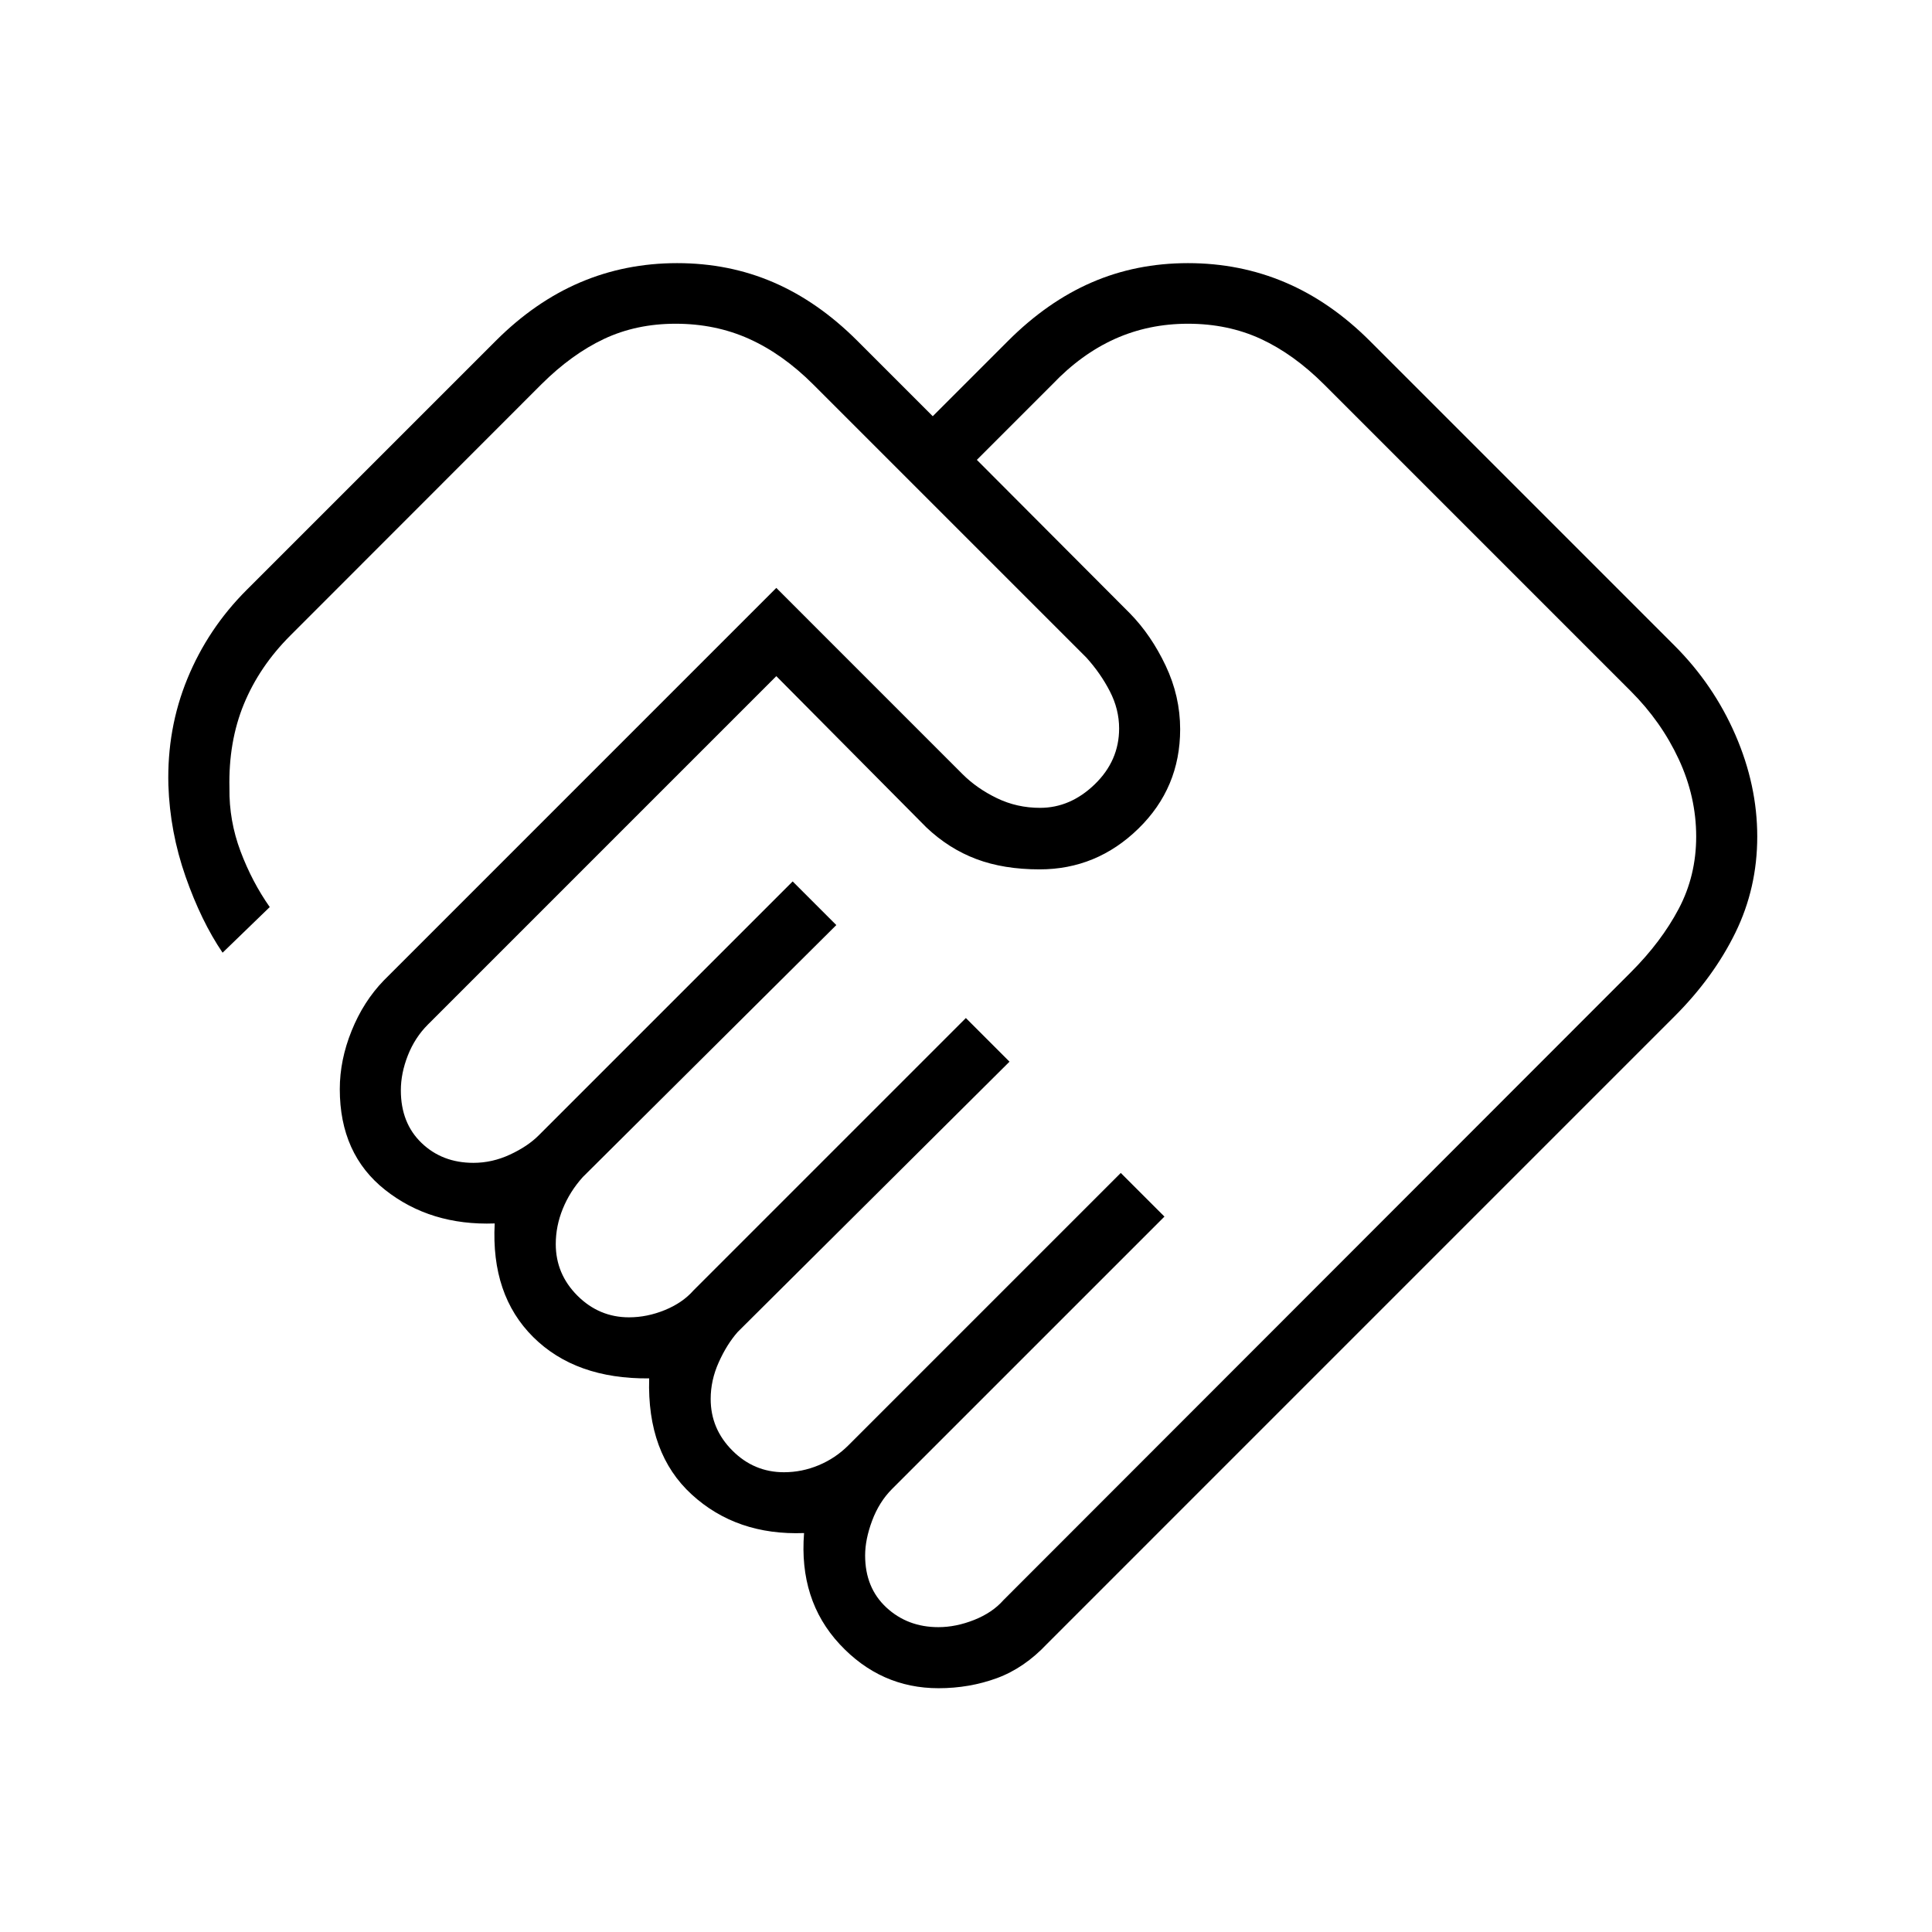 <svg width="71" height="71" viewBox="0 0 71 71" fill="none" xmlns="http://www.w3.org/2000/svg">
<mask id="mask0_274_1629" style="mask-type:alpha" maskUnits="userSpaceOnUse" x="0" y="0" width="71" height="71">
<rect x="0.355" y="0.959" width="70" height="70" fill="#D9D9D9" style="fill:#D9D9D9;fill:color(display-p3 0.851 0.851 0.851);fill-opacity:1;"/>
</mask>
<g mask="url(#mask0_274_1629)">
<path d="M34.486 59.797C34.916 59.797 35.354 59.708 35.801 59.531C36.248 59.353 36.606 59.111 36.875 58.805L59.934 35.729C60.678 34.985 61.264 34.208 61.692 33.398C62.12 32.588 62.334 31.703 62.334 30.743C62.334 29.767 62.12 28.819 61.692 27.899C61.264 26.979 60.678 26.147 59.934 25.403L48.66 14.129C47.915 13.385 47.139 12.827 46.332 12.454C45.524 12.082 44.632 11.897 43.657 11.897C42.697 11.897 41.802 12.082 40.973 12.454C40.145 12.827 39.377 13.385 38.67 14.129L35.899 16.9L41.525 22.542C42.045 23.073 42.483 23.714 42.838 24.464C43.193 25.213 43.37 25.992 43.37 26.799C43.37 28.235 42.859 29.453 41.836 30.451C40.814 31.449 39.603 31.949 38.205 31.949C37.326 31.949 36.551 31.823 35.879 31.57C35.208 31.318 34.596 30.93 34.043 30.406L28.529 24.848L15.724 37.653C15.406 37.971 15.161 38.348 14.989 38.785C14.817 39.222 14.731 39.65 14.731 40.069C14.731 40.87 14.984 41.515 15.491 42.002C15.998 42.49 16.634 42.734 17.399 42.734C17.856 42.734 18.303 42.634 18.739 42.432C19.174 42.23 19.527 41.995 19.796 41.725L29.13 32.392L30.734 33.996L21.417 43.257C21.099 43.611 20.854 44 20.682 44.423C20.51 44.846 20.424 45.278 20.424 45.719C20.424 46.452 20.689 47.084 21.22 47.615C21.752 48.146 22.384 48.411 23.116 48.411C23.558 48.411 23.996 48.322 24.431 48.145C24.867 47.967 25.22 47.725 25.489 47.418L35.495 37.412L37.099 39.016L27.11 48.949C26.84 49.256 26.608 49.629 26.412 50.068C26.215 50.506 26.117 50.954 26.117 51.411C26.117 52.145 26.383 52.776 26.914 53.307C27.444 53.839 28.076 54.104 28.809 54.104C29.251 54.104 29.677 54.018 30.088 53.846C30.5 53.674 30.864 53.429 31.182 53.111L41.188 43.105L42.793 44.709L32.786 54.715C32.468 55.033 32.223 55.422 32.051 55.882C31.879 56.342 31.793 56.768 31.793 57.161C31.793 57.954 32.053 58.591 32.573 59.074C33.093 59.556 33.73 59.797 34.486 59.797ZM34.49 62.041C33.07 62.041 31.859 61.501 30.857 60.423C29.855 59.344 29.419 57.983 29.549 56.339C27.897 56.401 26.521 55.929 25.422 54.923C24.322 53.917 23.8 52.494 23.857 50.655C22.054 50.673 20.634 50.167 19.596 49.137C18.559 48.107 18.087 46.715 18.18 44.961C16.606 45.018 15.264 44.606 14.153 43.728C13.042 42.849 12.487 41.615 12.487 40.026C12.487 39.312 12.632 38.596 12.922 37.88C13.211 37.163 13.605 36.547 14.103 36.032L28.529 21.605L35.372 28.449C35.723 28.8 36.145 29.095 36.636 29.332C37.127 29.57 37.656 29.688 38.221 29.688C38.966 29.688 39.636 29.399 40.232 28.822C40.828 28.244 41.127 27.561 41.127 26.772C41.127 26.3 41.014 25.845 40.787 25.406C40.561 24.966 40.273 24.552 39.921 24.163L29.886 14.129C29.142 13.385 28.357 12.827 27.53 12.454C26.704 12.082 25.803 11.897 24.827 11.897C23.867 11.897 22.992 12.082 22.2 12.454C21.409 12.827 20.642 13.381 19.901 14.118L10.664 23.361C9.909 24.117 9.342 24.955 8.962 25.877C8.583 26.799 8.406 27.827 8.432 28.962C8.421 29.76 8.557 30.534 8.839 31.284C9.121 32.034 9.479 32.717 9.913 33.334L8.18 35.011C7.656 34.241 7.203 33.308 6.819 32.213C6.436 31.117 6.226 29.997 6.188 28.853C6.151 27.469 6.384 26.165 6.887 24.94C7.39 23.715 8.114 22.63 9.06 21.684L18.22 12.525C19.177 11.568 20.21 10.852 21.318 10.379C22.426 9.906 23.615 9.67 24.885 9.67C26.155 9.67 27.337 9.906 28.431 10.379C29.525 10.852 30.55 11.568 31.507 12.525L34.278 15.296L37.049 12.525C38.006 11.568 39.029 10.852 40.119 10.379C41.208 9.906 42.388 9.67 43.658 9.67C44.928 9.67 46.12 9.906 47.232 10.379C48.344 10.852 49.379 11.568 50.337 12.525L61.538 23.726C62.495 24.683 63.241 25.777 63.776 27.009C64.311 28.241 64.578 29.486 64.578 30.745C64.578 32.003 64.311 33.179 63.776 34.273C63.241 35.367 62.495 36.393 61.538 37.35L38.48 60.409C37.922 61.003 37.307 61.424 36.635 61.671C35.962 61.917 35.247 62.041 34.49 62.041Z" fill="#EC1C24" style="fill:#EC1C24;fill:color(display-p3 0.925 0.11 0.141);fill-opacity:1;"/>
</g>
</svg>

